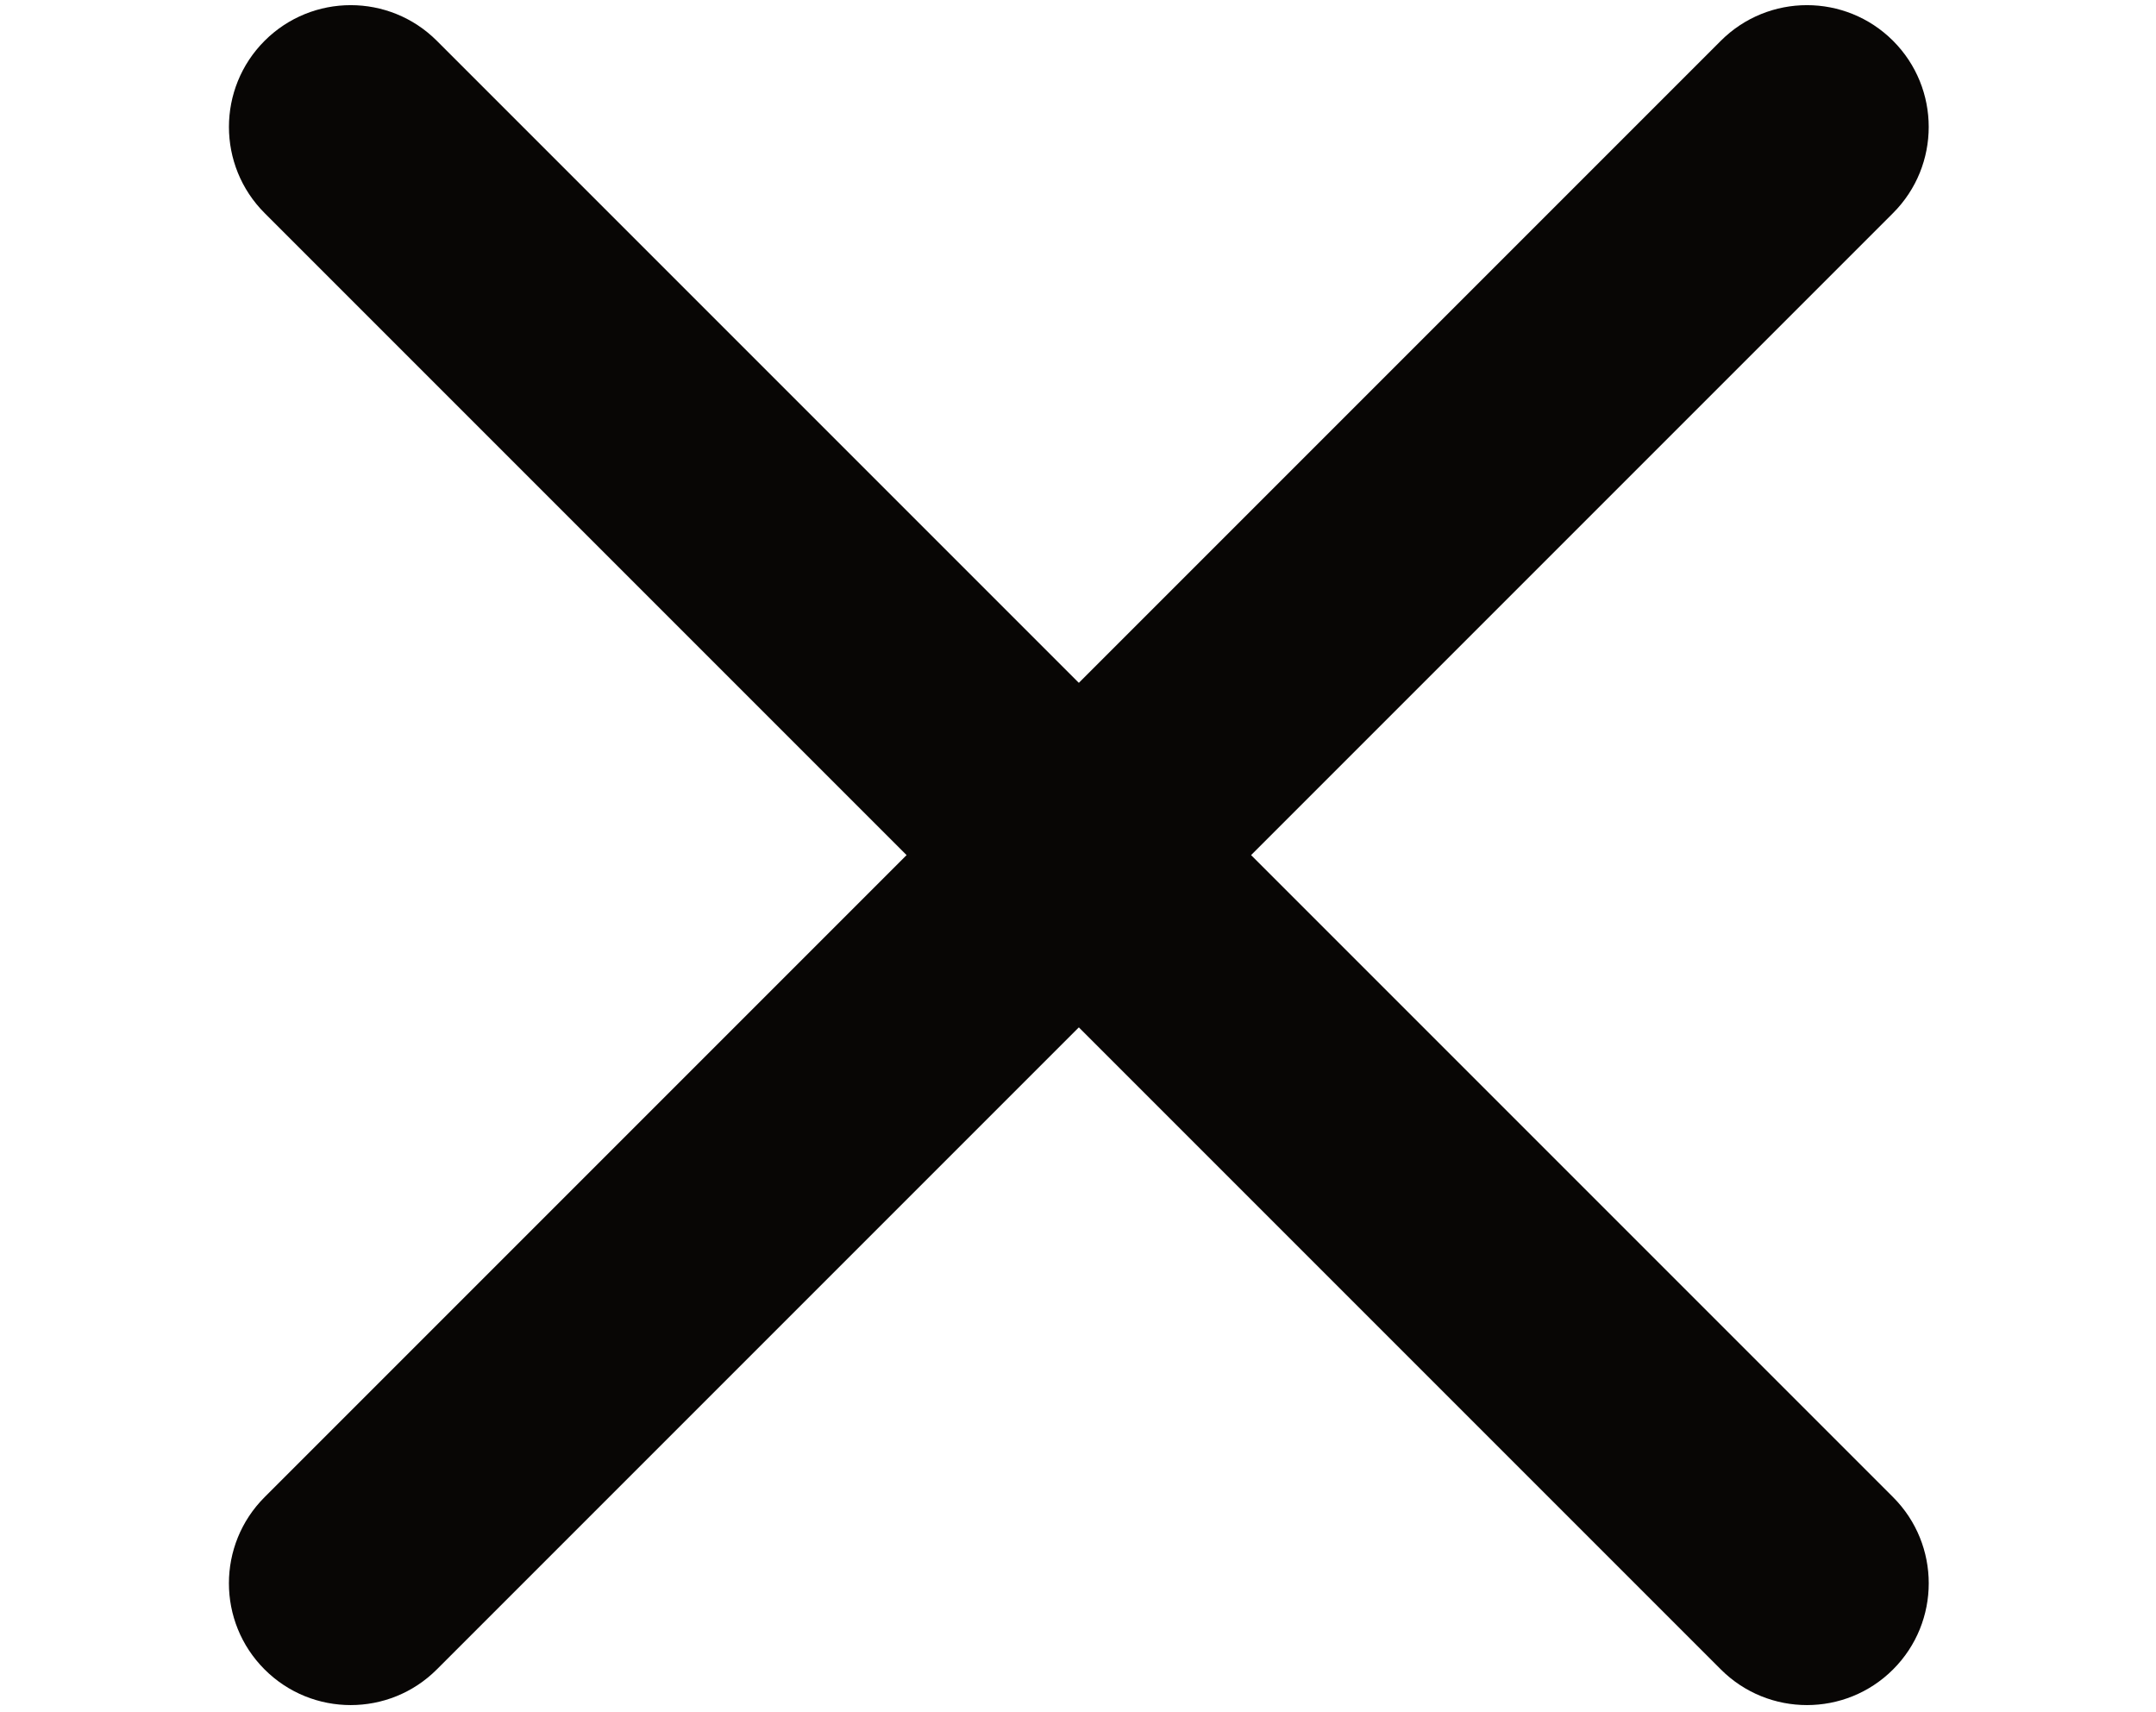 <svg xmlns="http://www.w3.org/2000/svg" xmlns:xlink="http://www.w3.org/1999/xlink" xmlns:serif="http://www.serif.com/" width="100%" height="100%" viewBox="0 0 165 131" xml:space="preserve" style="fill-rule:evenodd;clip-rule:evenodd;stroke-linejoin:round;stroke-miterlimit:2;">    <g transform="matrix(6.591,-6.591,6.591,6.591,-35.077,103.985)">        <path d="M3.394,7C2.842,7 2.394,6.552 2.394,6C2.394,5.448 2.842,5 3.394,5L20.303,5C20.855,5 21.303,5.448 21.303,6C21.303,6.552 20.855,7 20.303,7L3.394,7Z" style="fill:rgb(8,6,5);"></path>    </g>    <g transform="matrix(-6.591,-6.591,-6.591,6.591,200.204,103.985)">        <path d="M3.394,7C2.842,7 2.394,6.552 2.394,6C2.394,5.448 2.842,5 3.394,5L20.303,5C20.855,5 21.303,5.448 21.303,6C21.303,6.552 20.855,7 20.303,7L3.394,7Z" style="fill:rgb(8,6,5);"></path>    </g></svg>